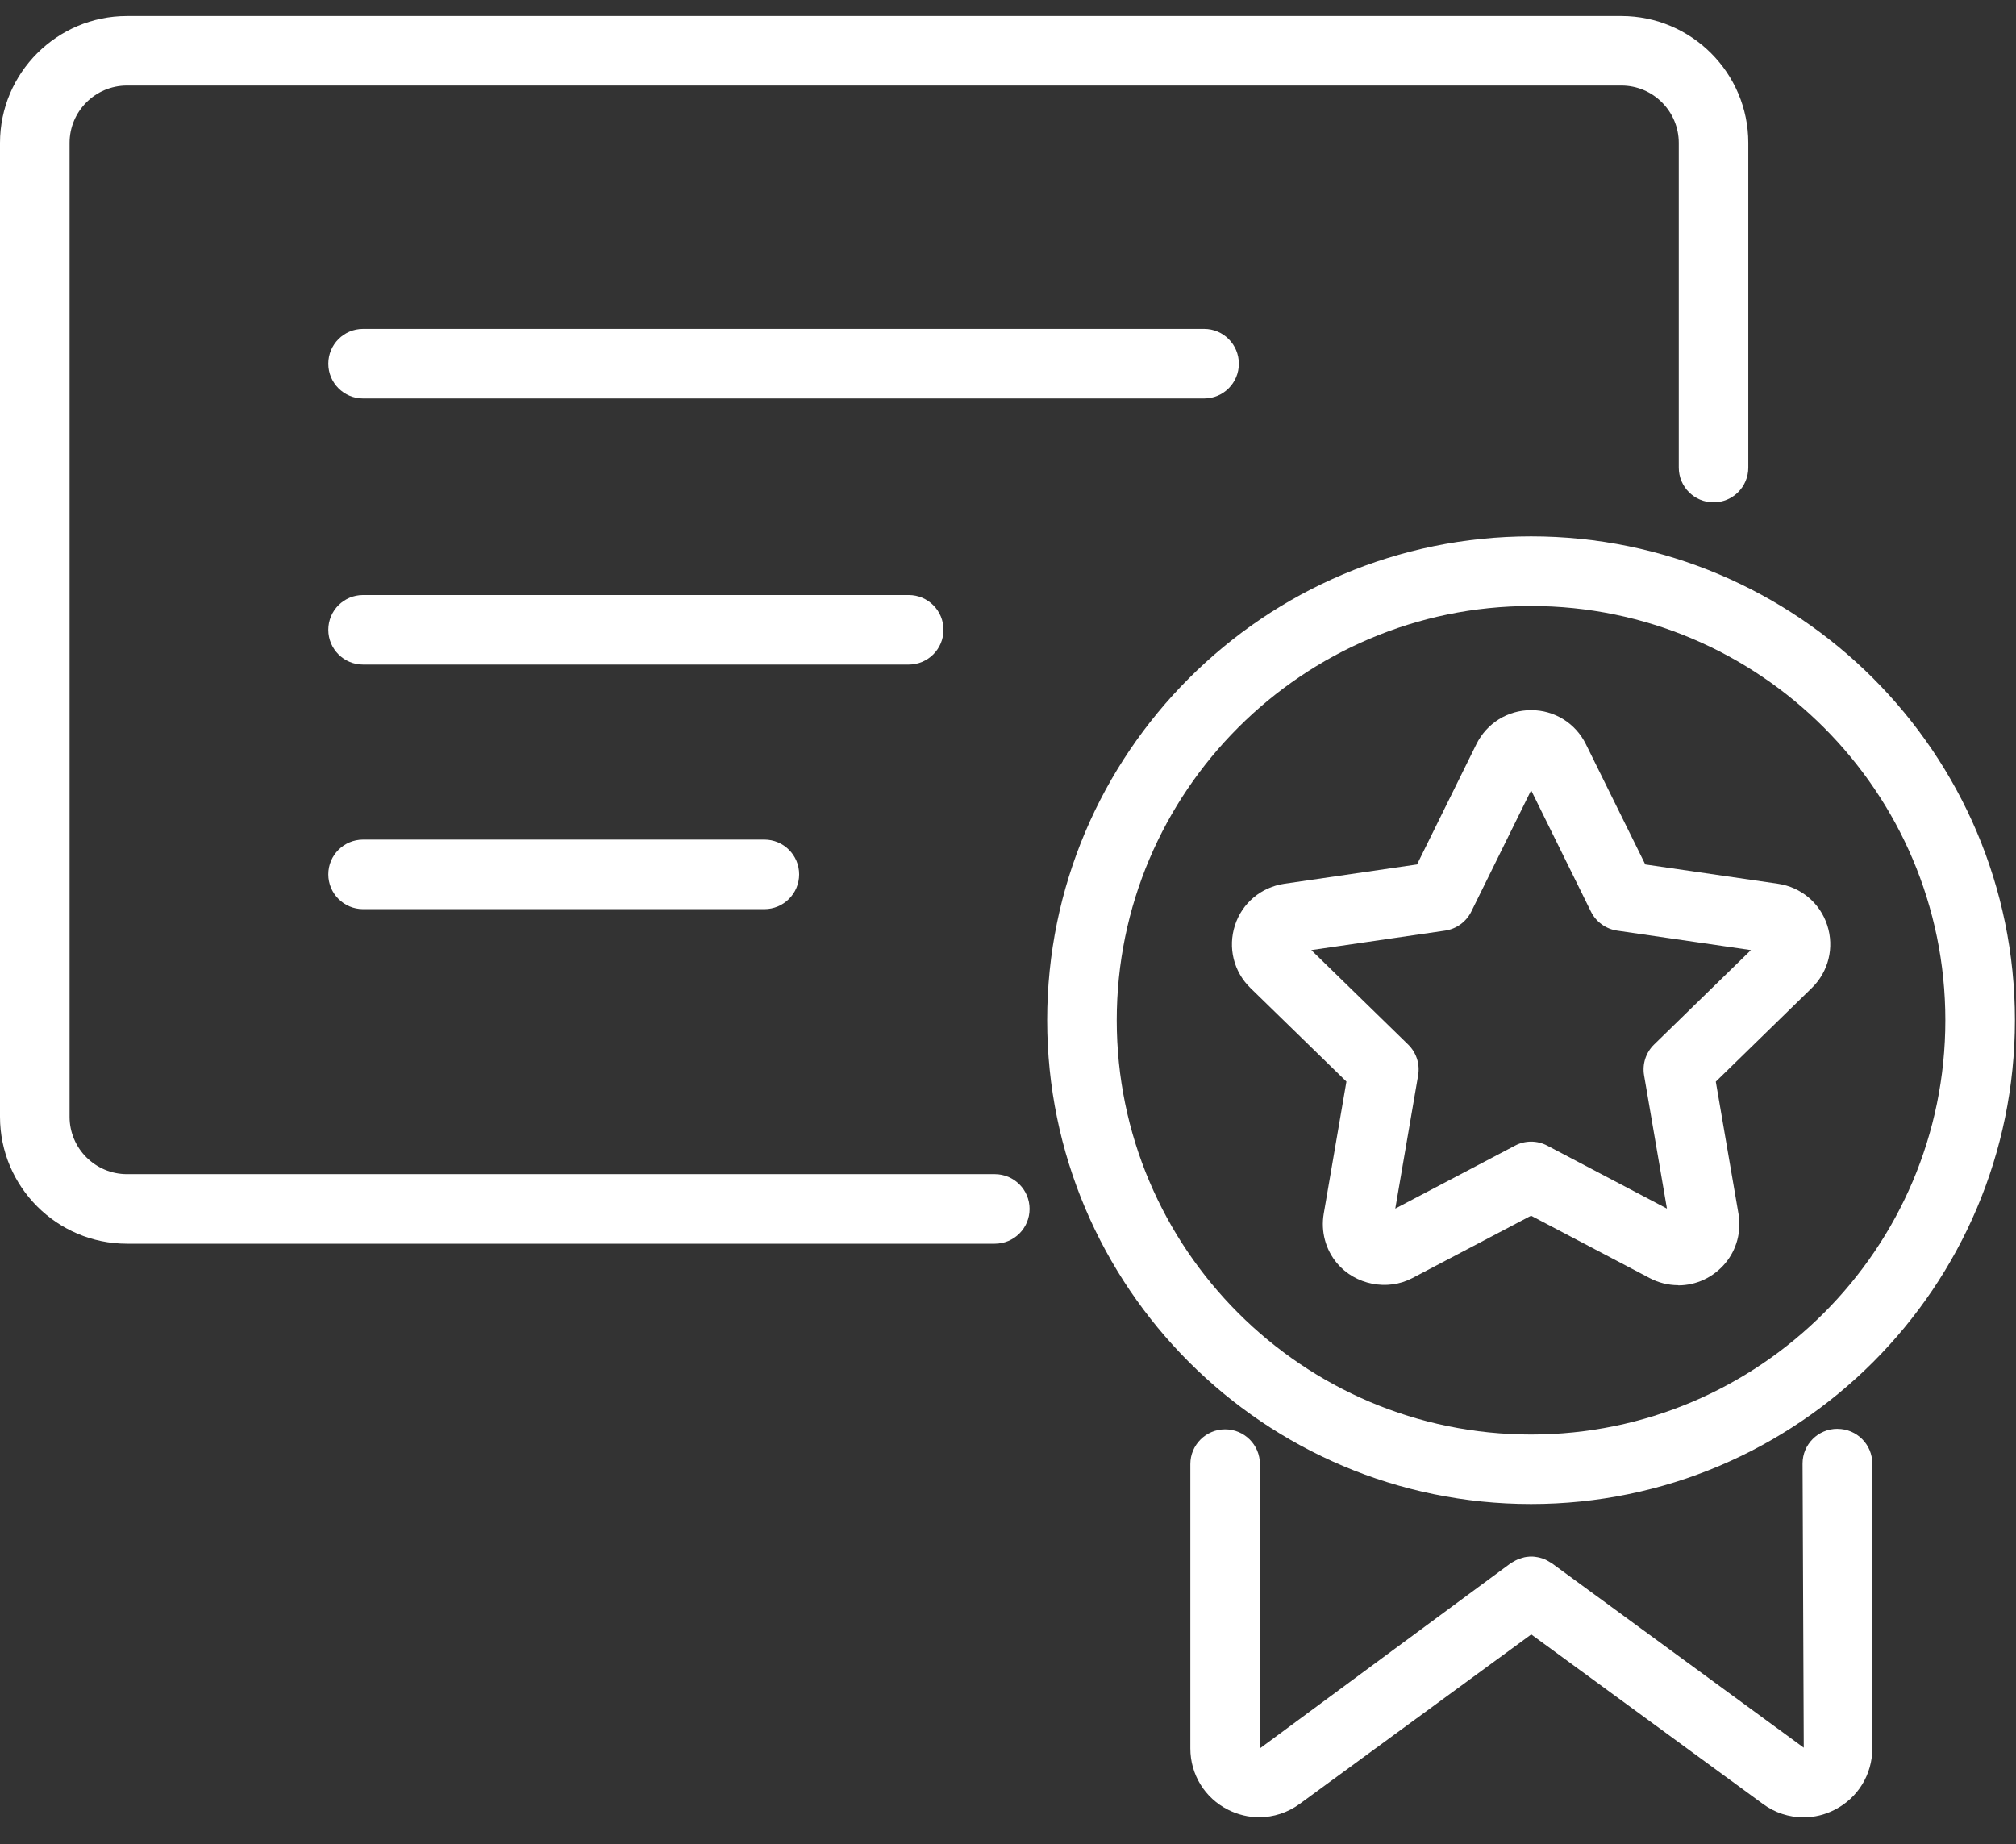 <svg width="47" height="43" viewBox="0 0 47 43" fill="none" xmlns="http://www.w3.org/2000/svg">
<rect x="0" y="0" width="47" height="43" fill="#333333" stroke="none"/>
<path d="M39.123 29.966C38.894 29.966 38.665 29.909 38.461 29.801L35.694 28.346L32.926 29.801C32.343 30.108 31.595 29.956 31.173 29.457C30.904 29.137 30.79 28.715 30.861 28.299L31.39 25.218L29.152 23.037C28.761 22.656 28.623 22.096 28.791 21.575C28.959 21.056 29.401 20.686 29.943 20.606L33.036 20.156L34.419 17.353C34.662 16.862 35.15 16.558 35.696 16.558C36.241 16.558 36.731 16.862 36.973 17.353L38.357 20.156L41.451 20.606C41.99 20.686 42.432 21.056 42.6 21.575C42.768 22.094 42.63 22.656 42.239 23.037L40.001 25.22L40.53 28.301C40.601 28.717 40.488 29.139 40.218 29.459C39.944 29.783 39.547 29.97 39.127 29.97L39.123 29.966ZM35.694 26.619C35.823 26.619 35.953 26.649 36.071 26.712L38.862 28.18L38.329 25.072C38.284 24.809 38.371 24.541 38.562 24.355L40.82 22.153L37.7 21.699C37.437 21.66 37.208 21.494 37.09 21.255L35.696 18.427L34.301 21.255C34.183 21.494 33.954 21.66 33.691 21.699L30.571 22.153L32.829 24.355C33.02 24.541 33.107 24.809 33.062 25.072L32.529 28.18L35.321 26.712C35.438 26.649 35.568 26.619 35.698 26.619H35.694Z" fill="white"/>
<path d="M35.694 35.068C29.475 35.068 24.413 30.008 24.413 23.787C24.413 17.566 29.473 12.506 35.694 12.506C41.915 12.506 46.975 17.566 46.975 23.787C46.975 30.008 41.915 35.068 35.694 35.068ZM35.694 14.13C30.369 14.13 26.035 18.464 26.035 23.789C26.035 29.114 30.369 33.448 35.694 33.448C41.019 33.448 45.353 29.114 45.353 23.789C45.353 18.464 41.019 14.13 35.694 14.13Z" fill="white"/>
<path d="M42.835 33.315C42.387 33.315 42.024 33.677 42.024 34.125L42.052 40.75L36.176 36.448C36.176 36.448 36.155 36.436 36.145 36.43C36.121 36.414 36.097 36.4 36.07 36.386C36.048 36.373 36.024 36.363 36.001 36.353C35.977 36.343 35.955 36.335 35.93 36.329C35.904 36.321 35.876 36.313 35.849 36.309C35.827 36.304 35.805 36.302 35.78 36.298C35.752 36.296 35.724 36.292 35.695 36.294C35.673 36.294 35.649 36.294 35.626 36.298C35.598 36.3 35.57 36.304 35.541 36.31C35.519 36.315 35.497 36.321 35.474 36.329C35.446 36.337 35.418 36.347 35.391 36.357C35.371 36.365 35.351 36.375 35.33 36.386C35.302 36.4 35.276 36.416 35.249 36.432C35.239 36.438 35.229 36.442 35.221 36.448L29.373 40.766V34.138C29.373 33.69 29.01 33.327 28.562 33.327C28.114 33.327 27.751 33.69 27.751 34.138V40.766C27.751 41.374 28.087 41.924 28.631 42.197C28.86 42.313 29.109 42.372 29.354 42.372C29.689 42.372 30.021 42.266 30.303 42.059L35.699 38.109L41.096 42.059C41.377 42.268 41.71 42.374 42.046 42.374C42.294 42.374 42.541 42.317 42.77 42.199C43.313 41.924 43.65 41.376 43.65 40.766V34.127C43.65 33.679 43.287 33.316 42.839 33.316L42.835 33.315Z" fill="white"/>
<path d="M23.192 28.999H2.96C1.328 28.999 0 27.671 0 26.039V3.333C0 1.701 1.328 0.374 2.96 0.374H37.8C39.432 0.374 40.759 1.701 40.759 3.333V10.902C40.759 11.351 40.397 11.713 39.949 11.713C39.501 11.713 39.138 11.351 39.138 10.902V3.333C39.138 2.595 38.538 1.995 37.8 1.995H2.96C2.222 1.995 1.622 2.595 1.622 3.333V26.039C1.622 26.777 2.222 27.377 2.96 27.377H23.192C23.64 27.377 24.003 27.74 24.003 28.188C24.003 28.636 23.64 28.999 23.192 28.999Z" fill="white"/>
<path d="M28.072 9.291H8.465C8.017 9.291 7.654 8.928 7.654 8.48C7.654 8.032 8.017 7.669 8.465 7.669H28.072C28.52 7.669 28.882 8.032 28.882 8.48C28.882 8.928 28.52 9.291 28.072 9.291Z" fill="white"/>
<path d="M21.185 15.496H8.465C8.017 15.496 7.654 15.133 7.654 14.685C7.654 14.237 8.017 13.874 8.465 13.874H21.185C21.633 13.874 21.996 14.237 21.996 14.685C21.996 15.133 21.633 15.496 21.185 15.496Z" fill="white"/>
<path d="M17.82 21.198H8.465C8.017 21.198 7.654 20.835 7.654 20.387C7.654 19.939 8.017 19.577 8.465 19.577H17.82C18.268 19.577 18.631 19.939 18.631 20.387C18.631 20.835 18.268 21.198 17.82 21.198Z" fill="white"/>
</svg>
